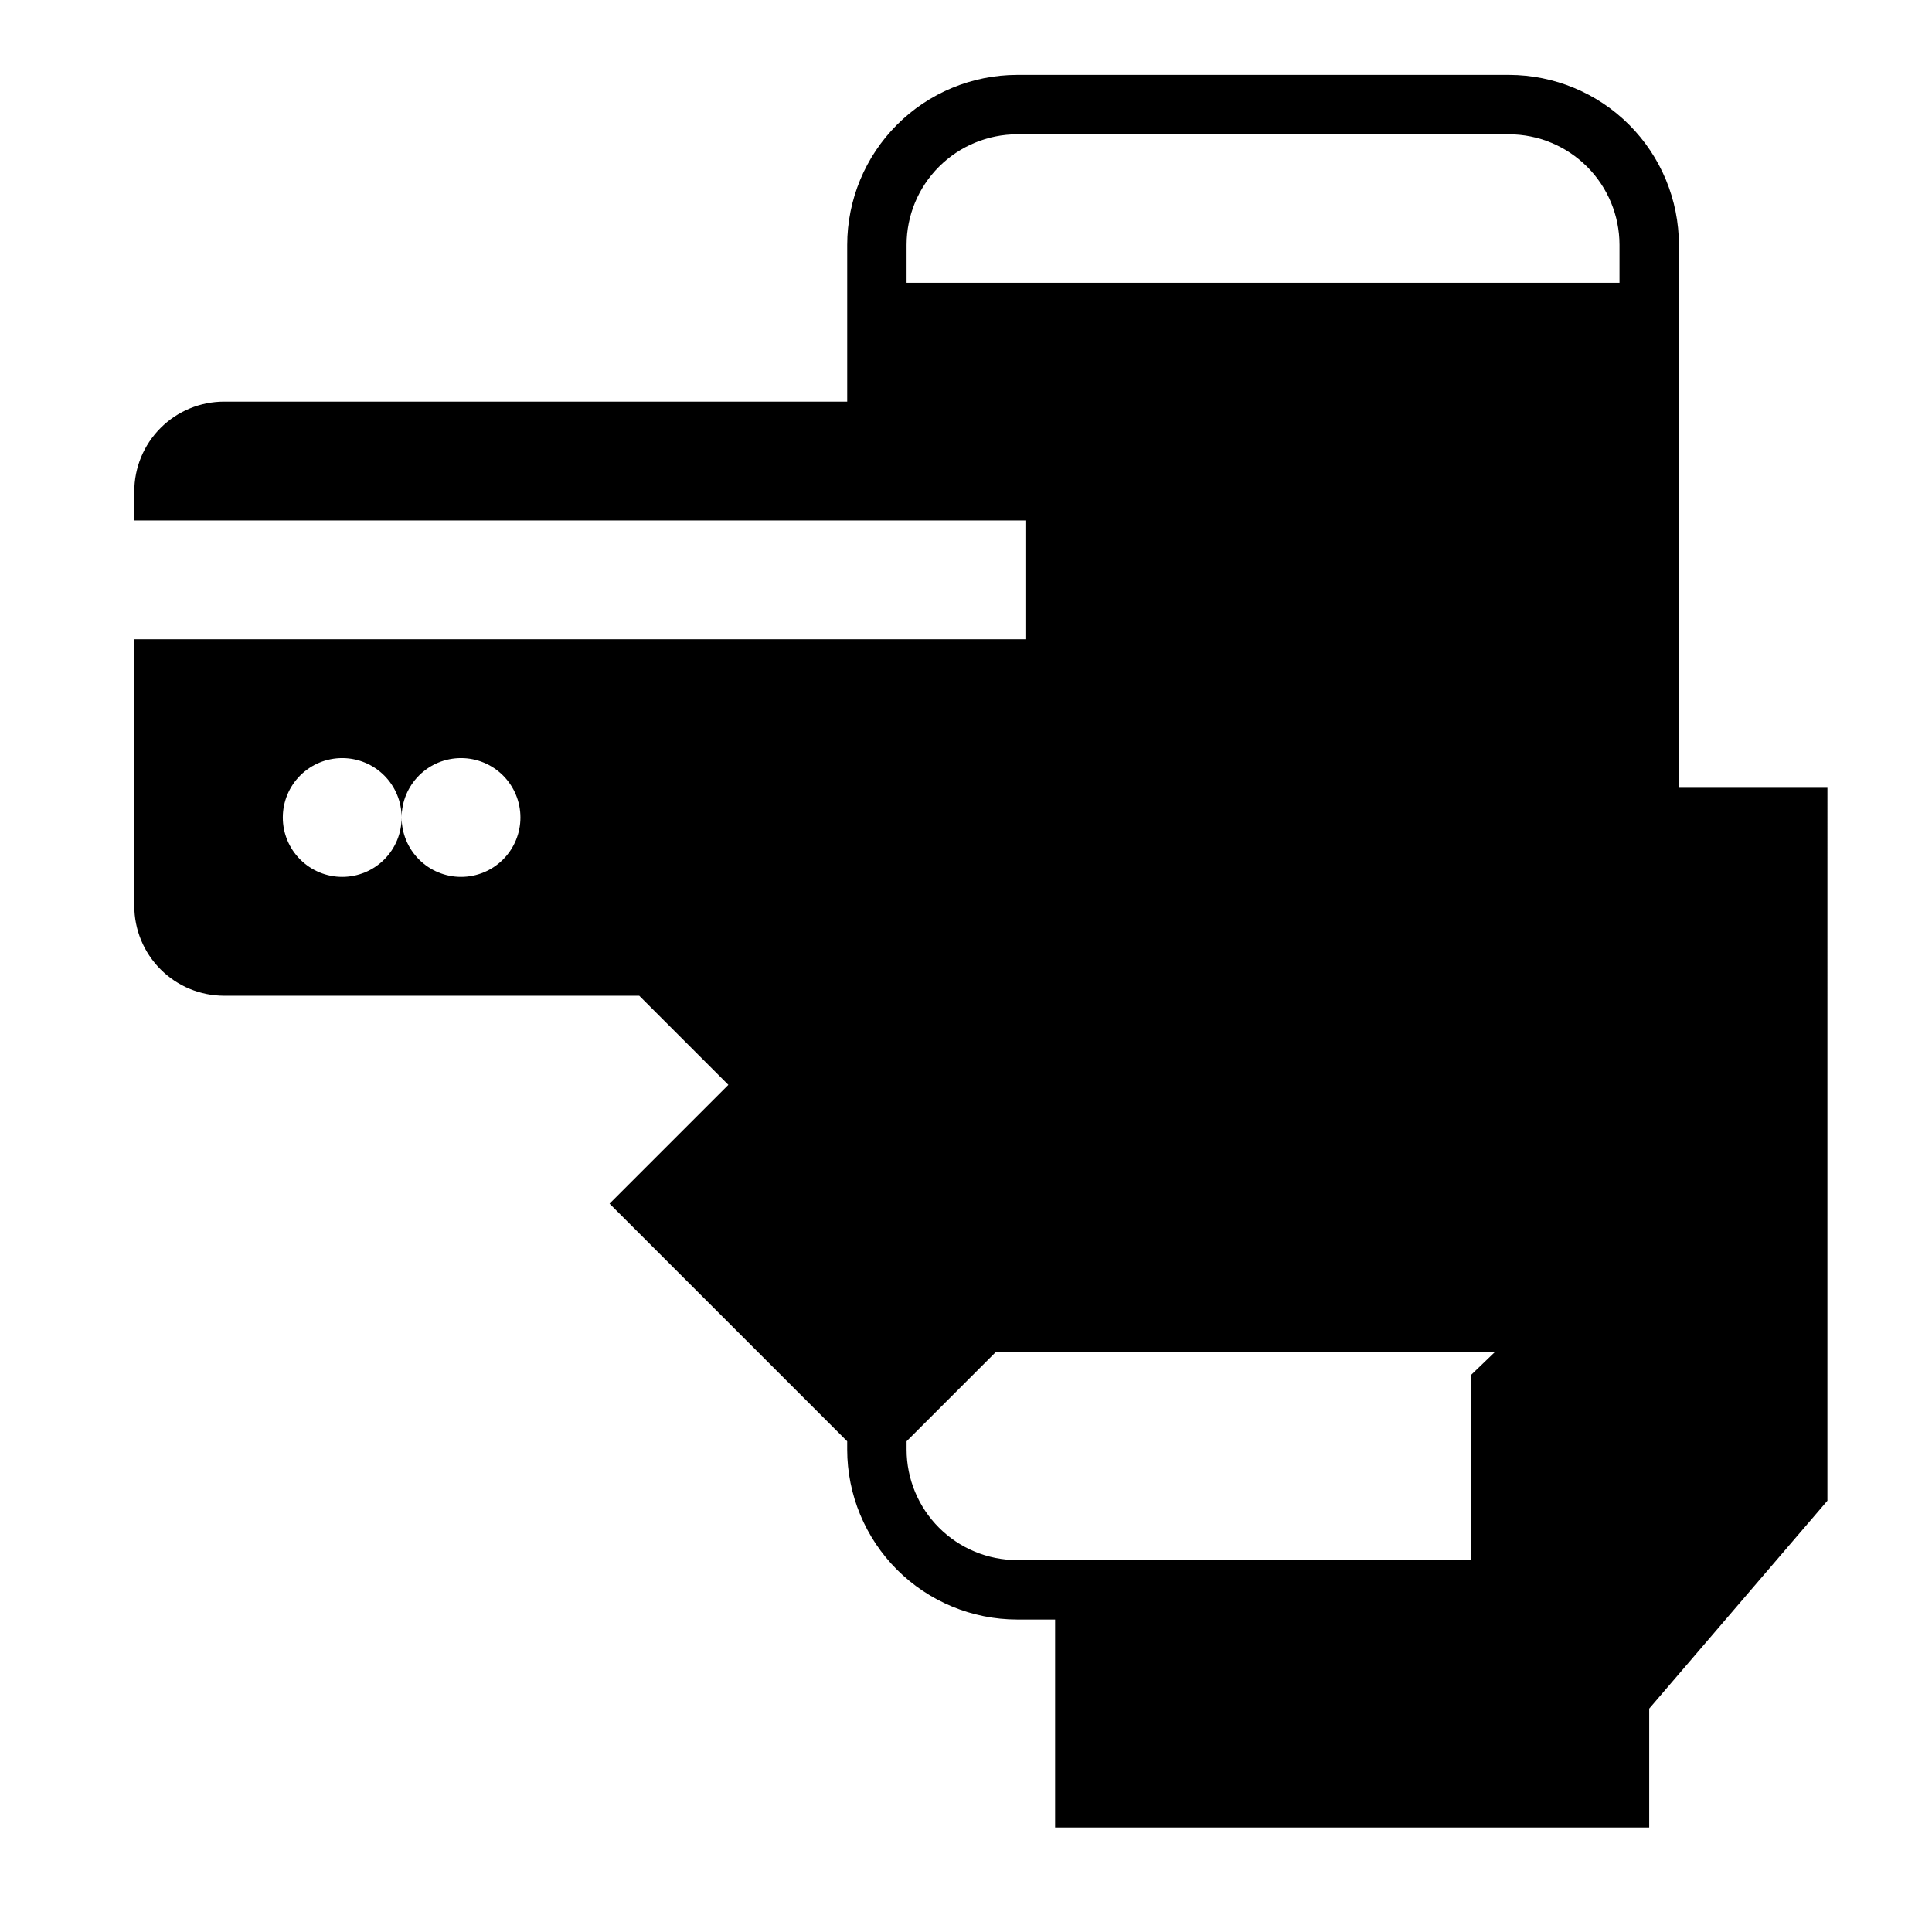 <?xml version="1.0" encoding="UTF-8"?>
<!-- Uploaded to: ICON Repo, www.svgrepo.com, Generator: ICON Repo Mixer Tools -->
<svg fill="#000000" width="800px" height="800px" version="1.1" viewBox="144 144 512 512" xmlns="http://www.w3.org/2000/svg">
 <path d="m588.93 352.77v-143.89c-0.012-11.941-4.762-23.391-13.203-31.832-8.441-8.445-19.891-13.191-31.832-13.207h-130.34c-11.941 0.016-23.391 4.762-31.832 13.207-8.441 8.441-13.191 19.891-13.203 31.832v41.555h-165.12c-6.316 0-12.371 2.508-16.84 6.977-4.465 4.465-6.973 10.52-6.973 16.836v7.676h236.16v31.488h-236.16v70.652c0 6.312 2.512 12.371 6.977 16.836 4.465 4.465 10.52 6.973 16.836 6.977h110.01l23.617 23.617-31.488 31.488 62.977 62.977v2.195c0.012 11.938 4.762 23.387 13.203 31.832 8.441 8.441 19.891 13.191 31.832 13.203h10.066v55.105h157.44v-31.488l47.23-55.105 0.004-188.93zm-175.38-173.18h130.34c7.766 0.008 15.211 3.098 20.703 8.59 5.492 5.488 8.582 12.938 8.59 20.703v10.066h-188.93v-10.066c0.008-7.766 3.098-15.215 8.59-20.703 5.492-5.492 12.938-8.582 20.703-8.59zm-147.37 196.8c-4.176 0-8.184-1.66-11.133-4.613-2.953-2.949-4.613-6.957-4.613-11.133 0 4.176-1.66 8.184-4.609 11.133-2.953 2.953-6.957 4.613-11.133 4.613s-8.18-1.66-11.133-4.613c-2.953-2.949-4.613-6.957-4.613-11.133s1.66-8.18 4.613-11.133c2.953-2.949 6.957-4.609 11.133-4.609s8.18 1.66 11.133 4.609c2.949 2.953 4.609 6.957 4.609 11.133 0-4.176 1.66-8.18 4.613-11.133 2.949-2.949 6.957-4.609 11.133-4.609s8.18 1.66 11.133 4.609c2.949 2.953 4.609 6.957 4.609 11.133s-1.66 8.184-4.609 11.133c-2.953 2.953-6.957 4.613-11.133 4.613zm147.37 181.05c-7.766-0.008-15.211-3.094-20.703-8.586-5.492-5.492-8.582-12.938-8.59-20.703v-2.199l23.617-23.617 132.25 0.004-6.297 6.055v49.047z"/>
</svg>